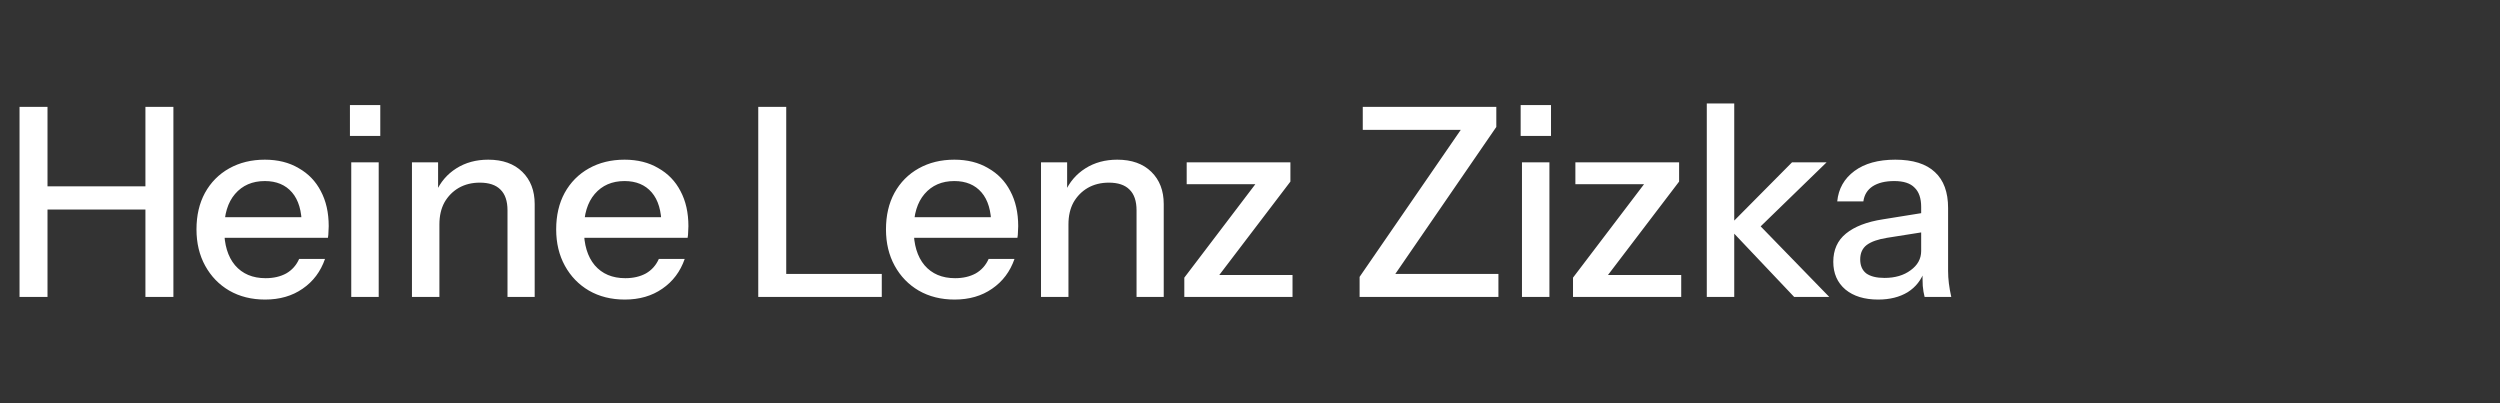 <svg width="341" height="55" viewBox="0 0 341 55" fill="none" xmlns="http://www.w3.org/2000/svg">
<rect x="0" y="0" width="341" height="55" fill="#333333" stroke="none"/>
<path d="M2.664 40.5V14.58H6.48V40.5H2.664ZM19.836 40.5V14.58H23.652V40.5H19.836ZM4.536 25.416H21.528V28.584H4.536V25.416ZM36.16 40.86C34.312 40.86 32.68 40.452 31.264 39.636C29.872 38.82 28.78 37.692 27.988 36.252C27.196 34.812 26.8 33.156 26.8 31.284C26.8 29.388 27.184 27.732 27.952 26.316C28.744 24.876 29.848 23.76 31.264 22.968C32.68 22.176 34.3 21.78 36.124 21.78C37.9 21.78 39.436 22.164 40.732 22.932C42.052 23.676 43.06 24.72 43.756 26.064C44.476 27.408 44.836 29.004 44.836 30.852C44.836 31.14 44.824 31.416 44.8 31.68C44.8 31.92 44.776 32.172 44.728 32.436H29.32V29.628H42.1L41.164 30.744C41.164 28.776 40.72 27.276 39.832 26.244C38.944 25.212 37.708 24.696 36.124 24.696C34.42 24.696 33.064 25.284 32.056 26.46C31.072 27.612 30.58 29.22 30.58 31.284C30.58 33.372 31.072 35.004 32.056 36.18C33.064 37.356 34.456 37.944 36.232 37.944C37.312 37.944 38.248 37.728 39.04 37.296C39.832 36.84 40.42 36.18 40.804 35.316H44.332C43.732 37.044 42.712 38.4 41.272 39.384C39.856 40.368 38.152 40.86 36.16 40.86ZM47.911 40.5V22.14H51.655V40.5H47.911ZM47.731 18.54V14.328H51.871V18.54H47.731ZM56.191 40.5V22.14H59.755V26.46H59.935V40.5H56.191ZM69.223 40.5V28.692C69.223 27.42 68.899 26.472 68.251 25.848C67.627 25.224 66.691 24.912 65.443 24.912C64.363 24.912 63.403 25.152 62.563 25.632C61.747 26.112 61.099 26.772 60.619 27.612C60.163 28.452 59.935 29.448 59.935 30.6L59.467 26.208C60.067 24.84 60.991 23.76 62.239 22.968C63.487 22.176 64.939 21.78 66.595 21.78C68.563 21.78 70.111 22.332 71.239 23.436C72.367 24.54 72.931 26.004 72.931 27.828V40.5H69.223ZM85.223 40.86C83.375 40.86 81.743 40.452 80.327 39.636C78.935 38.82 77.843 37.692 77.051 36.252C76.259 34.812 75.863 33.156 75.863 31.284C75.863 29.388 76.247 27.732 77.015 26.316C77.807 24.876 78.911 23.76 80.327 22.968C81.743 22.176 83.363 21.78 85.187 21.78C86.963 21.78 88.499 22.164 89.795 22.932C91.115 23.676 92.123 24.72 92.819 26.064C93.539 27.408 93.899 29.004 93.899 30.852C93.899 31.14 93.887 31.416 93.863 31.68C93.863 31.92 93.839 32.172 93.791 32.436H78.383V29.628H91.163L90.227 30.744C90.227 28.776 89.783 27.276 88.895 26.244C88.007 25.212 86.771 24.696 85.187 24.696C83.483 24.696 82.127 25.284 81.119 26.46C80.135 27.612 79.643 29.22 79.643 31.284C79.643 33.372 80.135 35.004 81.119 36.18C82.127 37.356 83.519 37.944 85.295 37.944C86.375 37.944 87.311 37.728 88.103 37.296C88.895 36.84 89.483 36.18 89.867 35.316H93.395C92.795 37.044 91.775 38.4 90.335 39.384C88.919 40.368 87.215 40.86 85.223 40.86ZM103.426 40.5V14.58H107.242V40.5H103.426ZM105.298 40.5V37.368H120.274V40.5H105.298ZM130.207 40.86C128.359 40.86 126.727 40.452 125.311 39.636C123.919 38.82 122.827 37.692 122.035 36.252C121.243 34.812 120.847 33.156 120.847 31.284C120.847 29.388 121.231 27.732 121.999 26.316C122.791 24.876 123.895 23.76 125.311 22.968C126.727 22.176 128.347 21.78 130.171 21.78C131.947 21.78 133.483 22.164 134.779 22.932C136.099 23.676 137.107 24.72 137.803 26.064C138.523 27.408 138.883 29.004 138.883 30.852C138.883 31.14 138.871 31.416 138.847 31.68C138.847 31.92 138.823 32.172 138.775 32.436H123.367V29.628H136.147L135.211 30.744C135.211 28.776 134.767 27.276 133.879 26.244C132.991 25.212 131.755 24.696 130.171 24.696C128.467 24.696 127.111 25.284 126.103 26.46C125.119 27.612 124.627 29.22 124.627 31.284C124.627 33.372 125.119 35.004 126.103 36.18C127.111 37.356 128.503 37.944 130.279 37.944C131.359 37.944 132.295 37.728 133.087 37.296C133.879 36.84 134.467 36.18 134.851 35.316H138.379C137.779 37.044 136.759 38.4 135.319 39.384C133.903 40.368 132.199 40.86 130.207 40.86ZM141.993 40.5V22.14H145.557V26.46H145.737V40.5H141.993ZM155.025 40.5V28.692C155.025 27.42 154.701 26.472 154.053 25.848C153.429 25.224 152.493 24.912 151.245 24.912C150.165 24.912 149.205 25.152 148.365 25.632C147.549 26.112 146.901 26.772 146.421 27.612C145.965 28.452 145.737 29.448 145.737 30.6L145.269 26.208C145.869 24.84 146.793 23.76 148.041 22.968C149.289 22.176 150.741 21.78 152.397 21.78C154.365 21.78 155.913 22.332 157.041 23.436C158.169 24.54 158.733 26.004 158.733 27.828V40.5H155.025ZM161.54 40.5V37.872L172.376 23.616L173.456 25.128H161.864V22.14H176.012V24.768L165.212 38.952L164.168 37.512H176.3V40.5H161.54ZM185.449 40.5V37.764L200.389 16.056L201.541 17.712H185.881V14.58H204.097V17.316L189.229 38.952L188.113 37.368H204.385V40.5H185.449ZM207.597 40.5V22.14H211.341V40.5H207.597ZM207.417 18.54V14.328H211.557V18.54H207.417ZM214.558 40.5V37.872L225.394 23.616L226.474 25.128H214.882V22.14H229.03V24.768L218.23 38.952L217.186 37.512H229.318V40.5H214.558ZM232.806 40.5V14.112H236.55V40.5H232.806ZM244.722 40.5L235.686 30.96L244.434 22.14H249.15L239.214 31.788L239.394 30.096L249.51 40.5H244.722ZM262.516 40.5C262.396 40.044 262.312 39.54 262.264 38.988C262.24 38.436 262.228 37.764 262.228 36.972H262.048V28.224C262.048 27.048 261.748 26.172 261.148 25.596C260.572 24.996 259.648 24.696 258.376 24.696C257.152 24.696 256.168 24.936 255.424 25.416C254.704 25.896 254.284 26.58 254.164 27.468H250.6C250.768 25.74 251.548 24.36 252.94 23.328C254.332 22.296 256.192 21.78 258.52 21.78C260.92 21.78 262.72 22.344 263.92 23.472C265.12 24.576 265.72 26.208 265.72 28.368V36.972C265.72 37.524 265.756 38.088 265.828 38.664C265.9 39.24 266.008 39.852 266.152 40.5H262.516ZM256.18 40.86C254.308 40.86 252.82 40.404 251.716 39.492C250.612 38.556 250.06 37.296 250.06 35.712C250.06 34.08 250.636 32.796 251.788 31.86C252.964 30.9 254.644 30.252 256.828 29.916L262.876 28.944V31.572L257.404 32.436C256.18 32.628 255.256 32.952 254.632 33.408C254.032 33.864 253.732 34.524 253.732 35.388C253.732 36.228 254.008 36.864 254.56 37.296C255.136 37.704 255.964 37.908 257.044 37.908C258.484 37.908 259.672 37.56 260.608 36.864C261.568 36.168 262.048 35.292 262.048 34.236L262.516 36.9C262.084 38.172 261.316 39.156 260.212 39.852C259.108 40.524 257.764 40.86 256.18 40.86Z" fill="white"/>
</svg>
